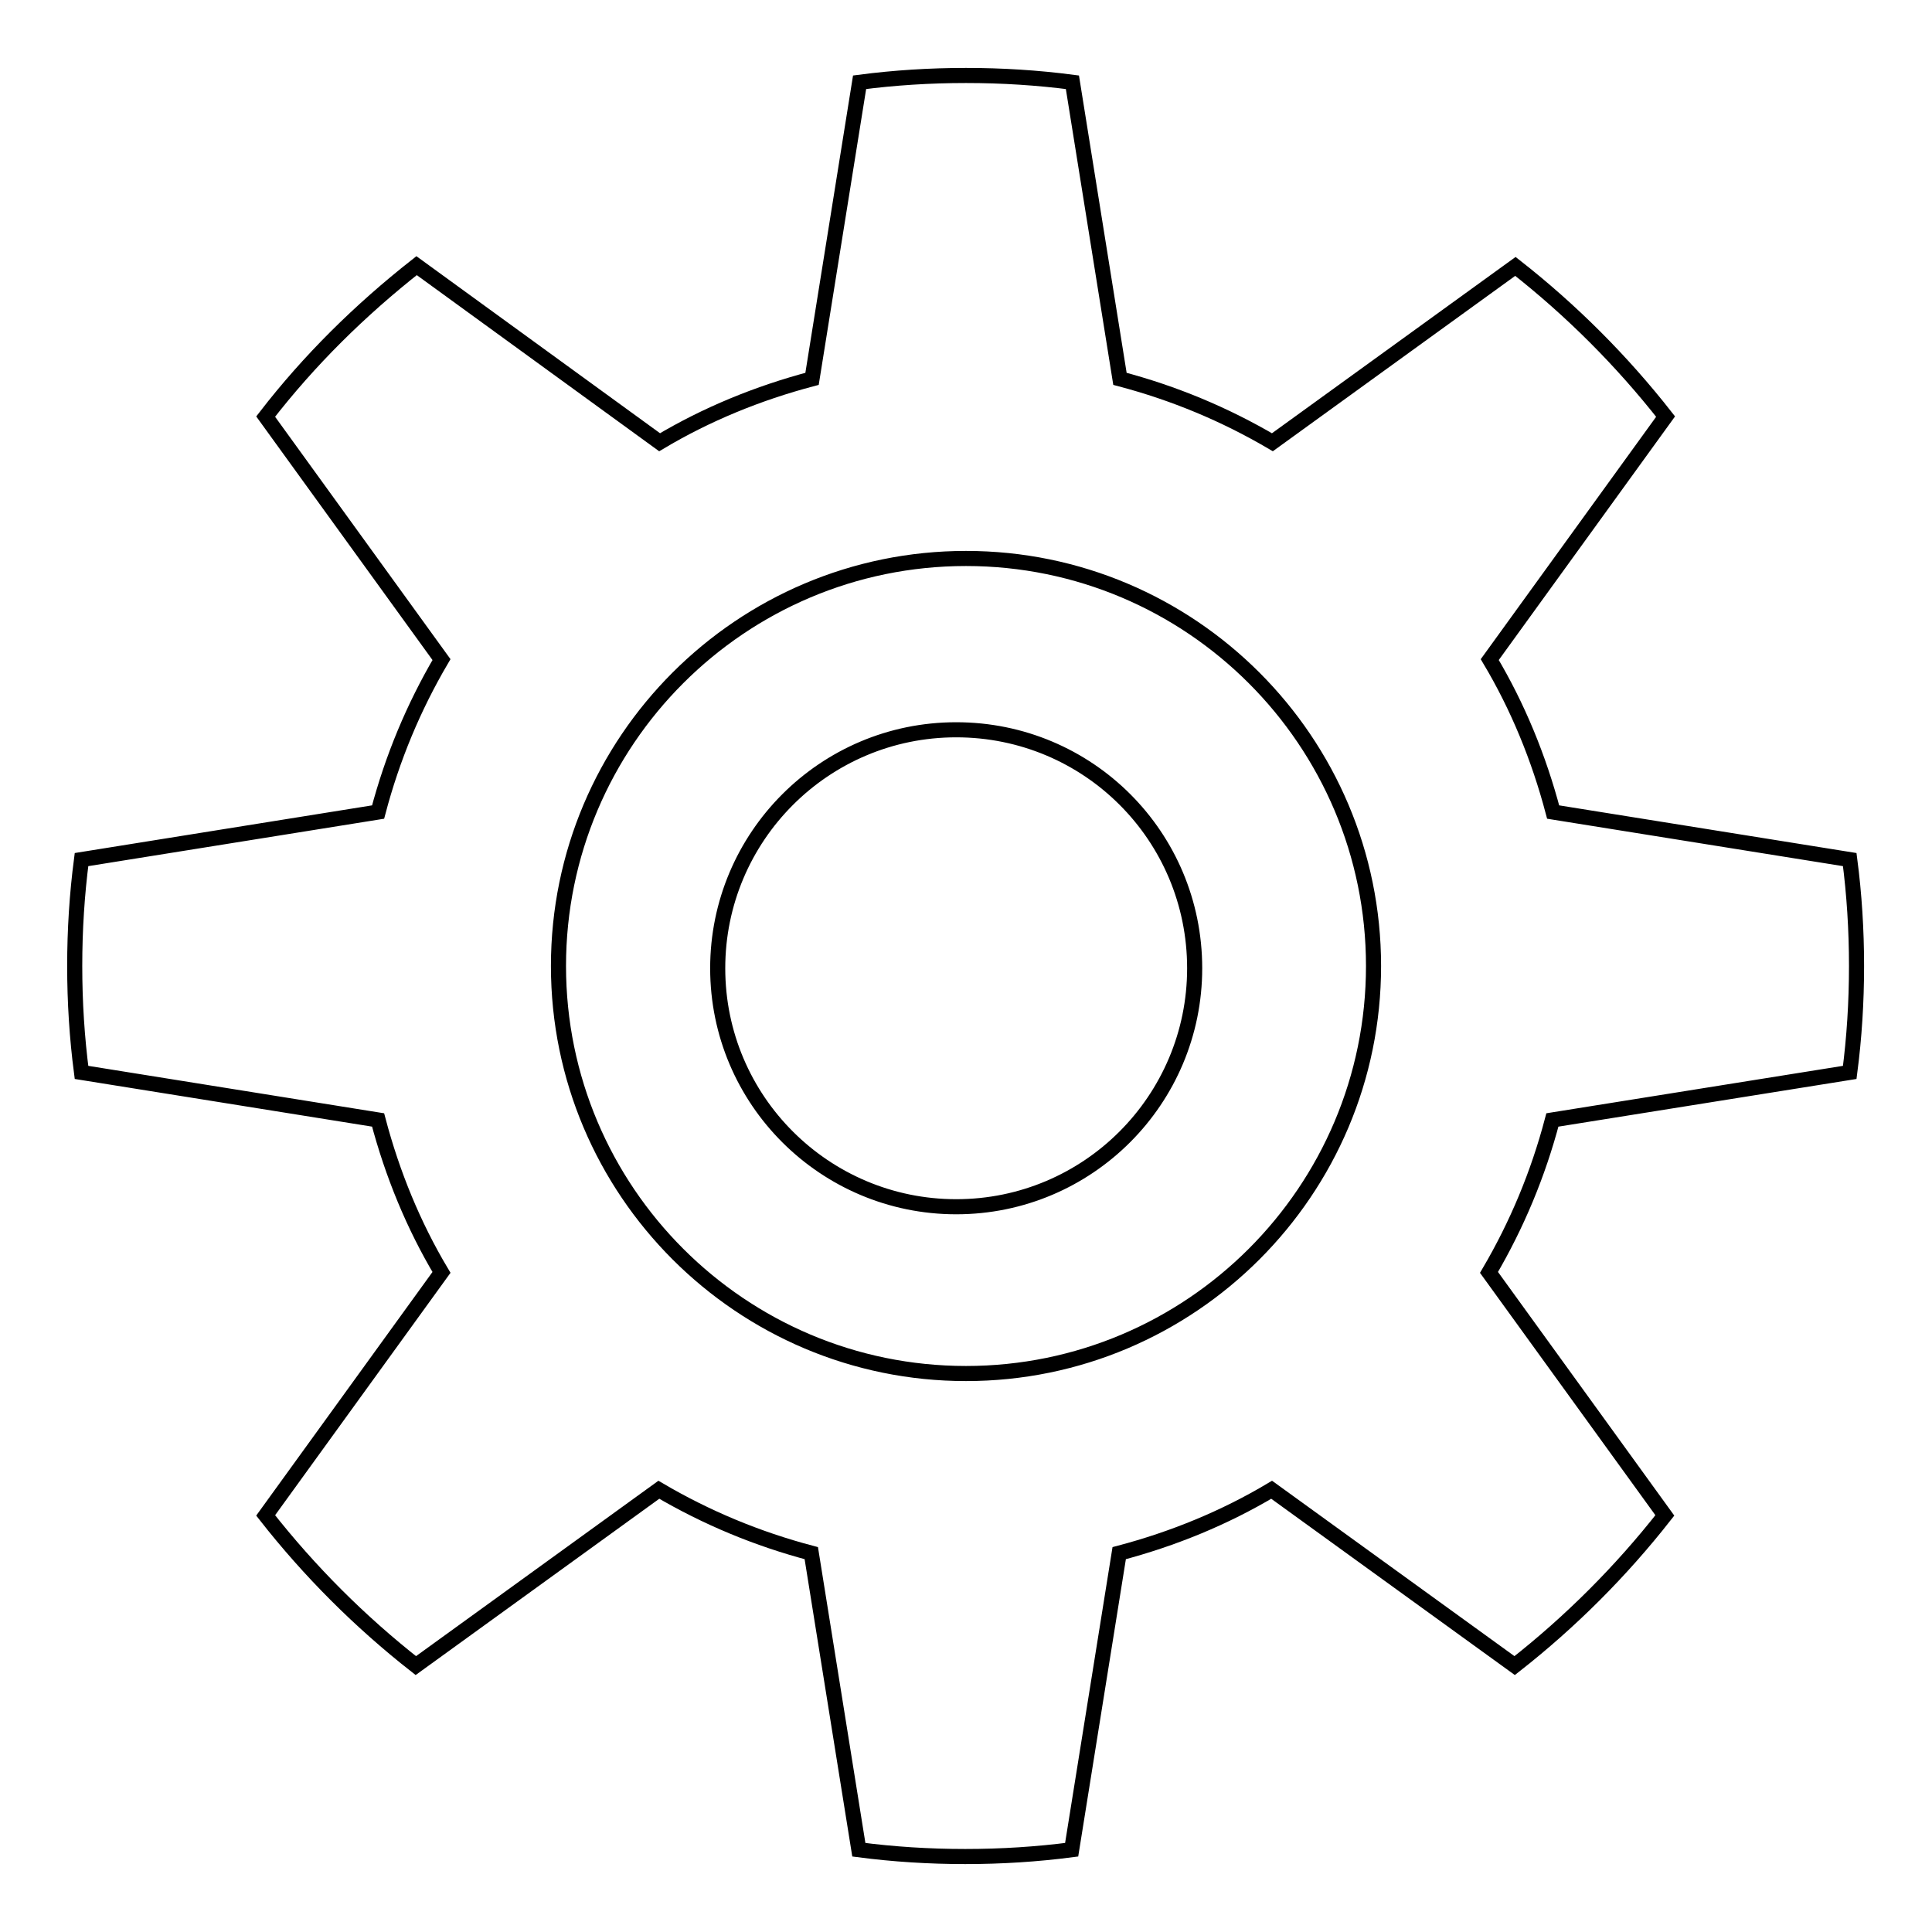 <?xml version="1.0" encoding="utf-8"?>
<!-- Svg Vector Icons : http://www.onlinewebfonts.com/icon -->
<!DOCTYPE svg PUBLIC "-//W3C//DTD SVG 1.1//EN" "http://www.w3.org/Graphics/SVG/1.1/DTD/svg11.dtd">
<svg version="1.1" xmlns="http://www.w3.org/2000/svg" xmlns:xlink="http://www.w3.org/1999/xlink" x="0px" y="0px" viewBox="0 0 256 256" enable-background="new 0 0 256 256" xml:space="preserve">
<g><g><path stroke-width="2" fill-opacity="0" stroke="#000000"  d="M245.1,142.1c0.6-4.6,0.9-9.3,0.9-14.1c0-4.8-0.3-9.5-0.9-14.1l-39.3-6.3c-1.9-7.2-4.7-14-8.4-20.2l23.3-32.2c-5.8-7.4-12.5-14.1-19.9-19.9l-32.2,23.3c-6.3-3.7-13-6.5-20.2-8.4l-6.3-39.3c-4.6-0.6-9.3-0.9-14.1-0.9c-4.8,0-9.5,0.3-14.1,0.9l-6.3,39.3c-7.2,1.9-14,4.7-20.2,8.4L55.2,35.2C47.7,41.1,41,47.7,35.2,55.2l23.3,32.2c-3.7,6.3-6.5,13-8.4,20.2l-39.3,6.3c-0.6,4.6-0.9,9.3-0.9,14.1c0,4.8,0.3,9.5,0.9,14.1l39.3,6.3c1.9,7.2,4.7,14,8.4,20.2l-23.3,32.2c5.8,7.4,12.5,14.1,19.9,19.9l32.2-23.3c6.3,3.7,13,6.5,20.2,8.4l6.3,39.3c4.6,0.6,9.3,0.9,14.1,0.9s9.5-0.3,14.1-0.9l6.3-39.3c7.2-1.9,14-4.7,20.2-8.4l32.2,23.3c7.4-5.8,14.1-12.5,19.9-19.9l-23.3-32.2c3.7-6.3,6.5-13,8.4-20.2L245.1,142.1z M128,182c-29.8,0-54-24.2-54-54c0-29.8,24.2-54,54-54c29.8,0,54,24.2,54,54C182,157.8,157.8,182,128,182z M126.7,96.7c-17.5,0-31.6,14.2-31.6,31.6c0,17.5,14.2,31.6,31.6,31.6c17.5,0,31.6-14.2,31.6-31.6C158.3,110.8,144.2,96.7,126.7,96.7z"/></g></g>
</svg>